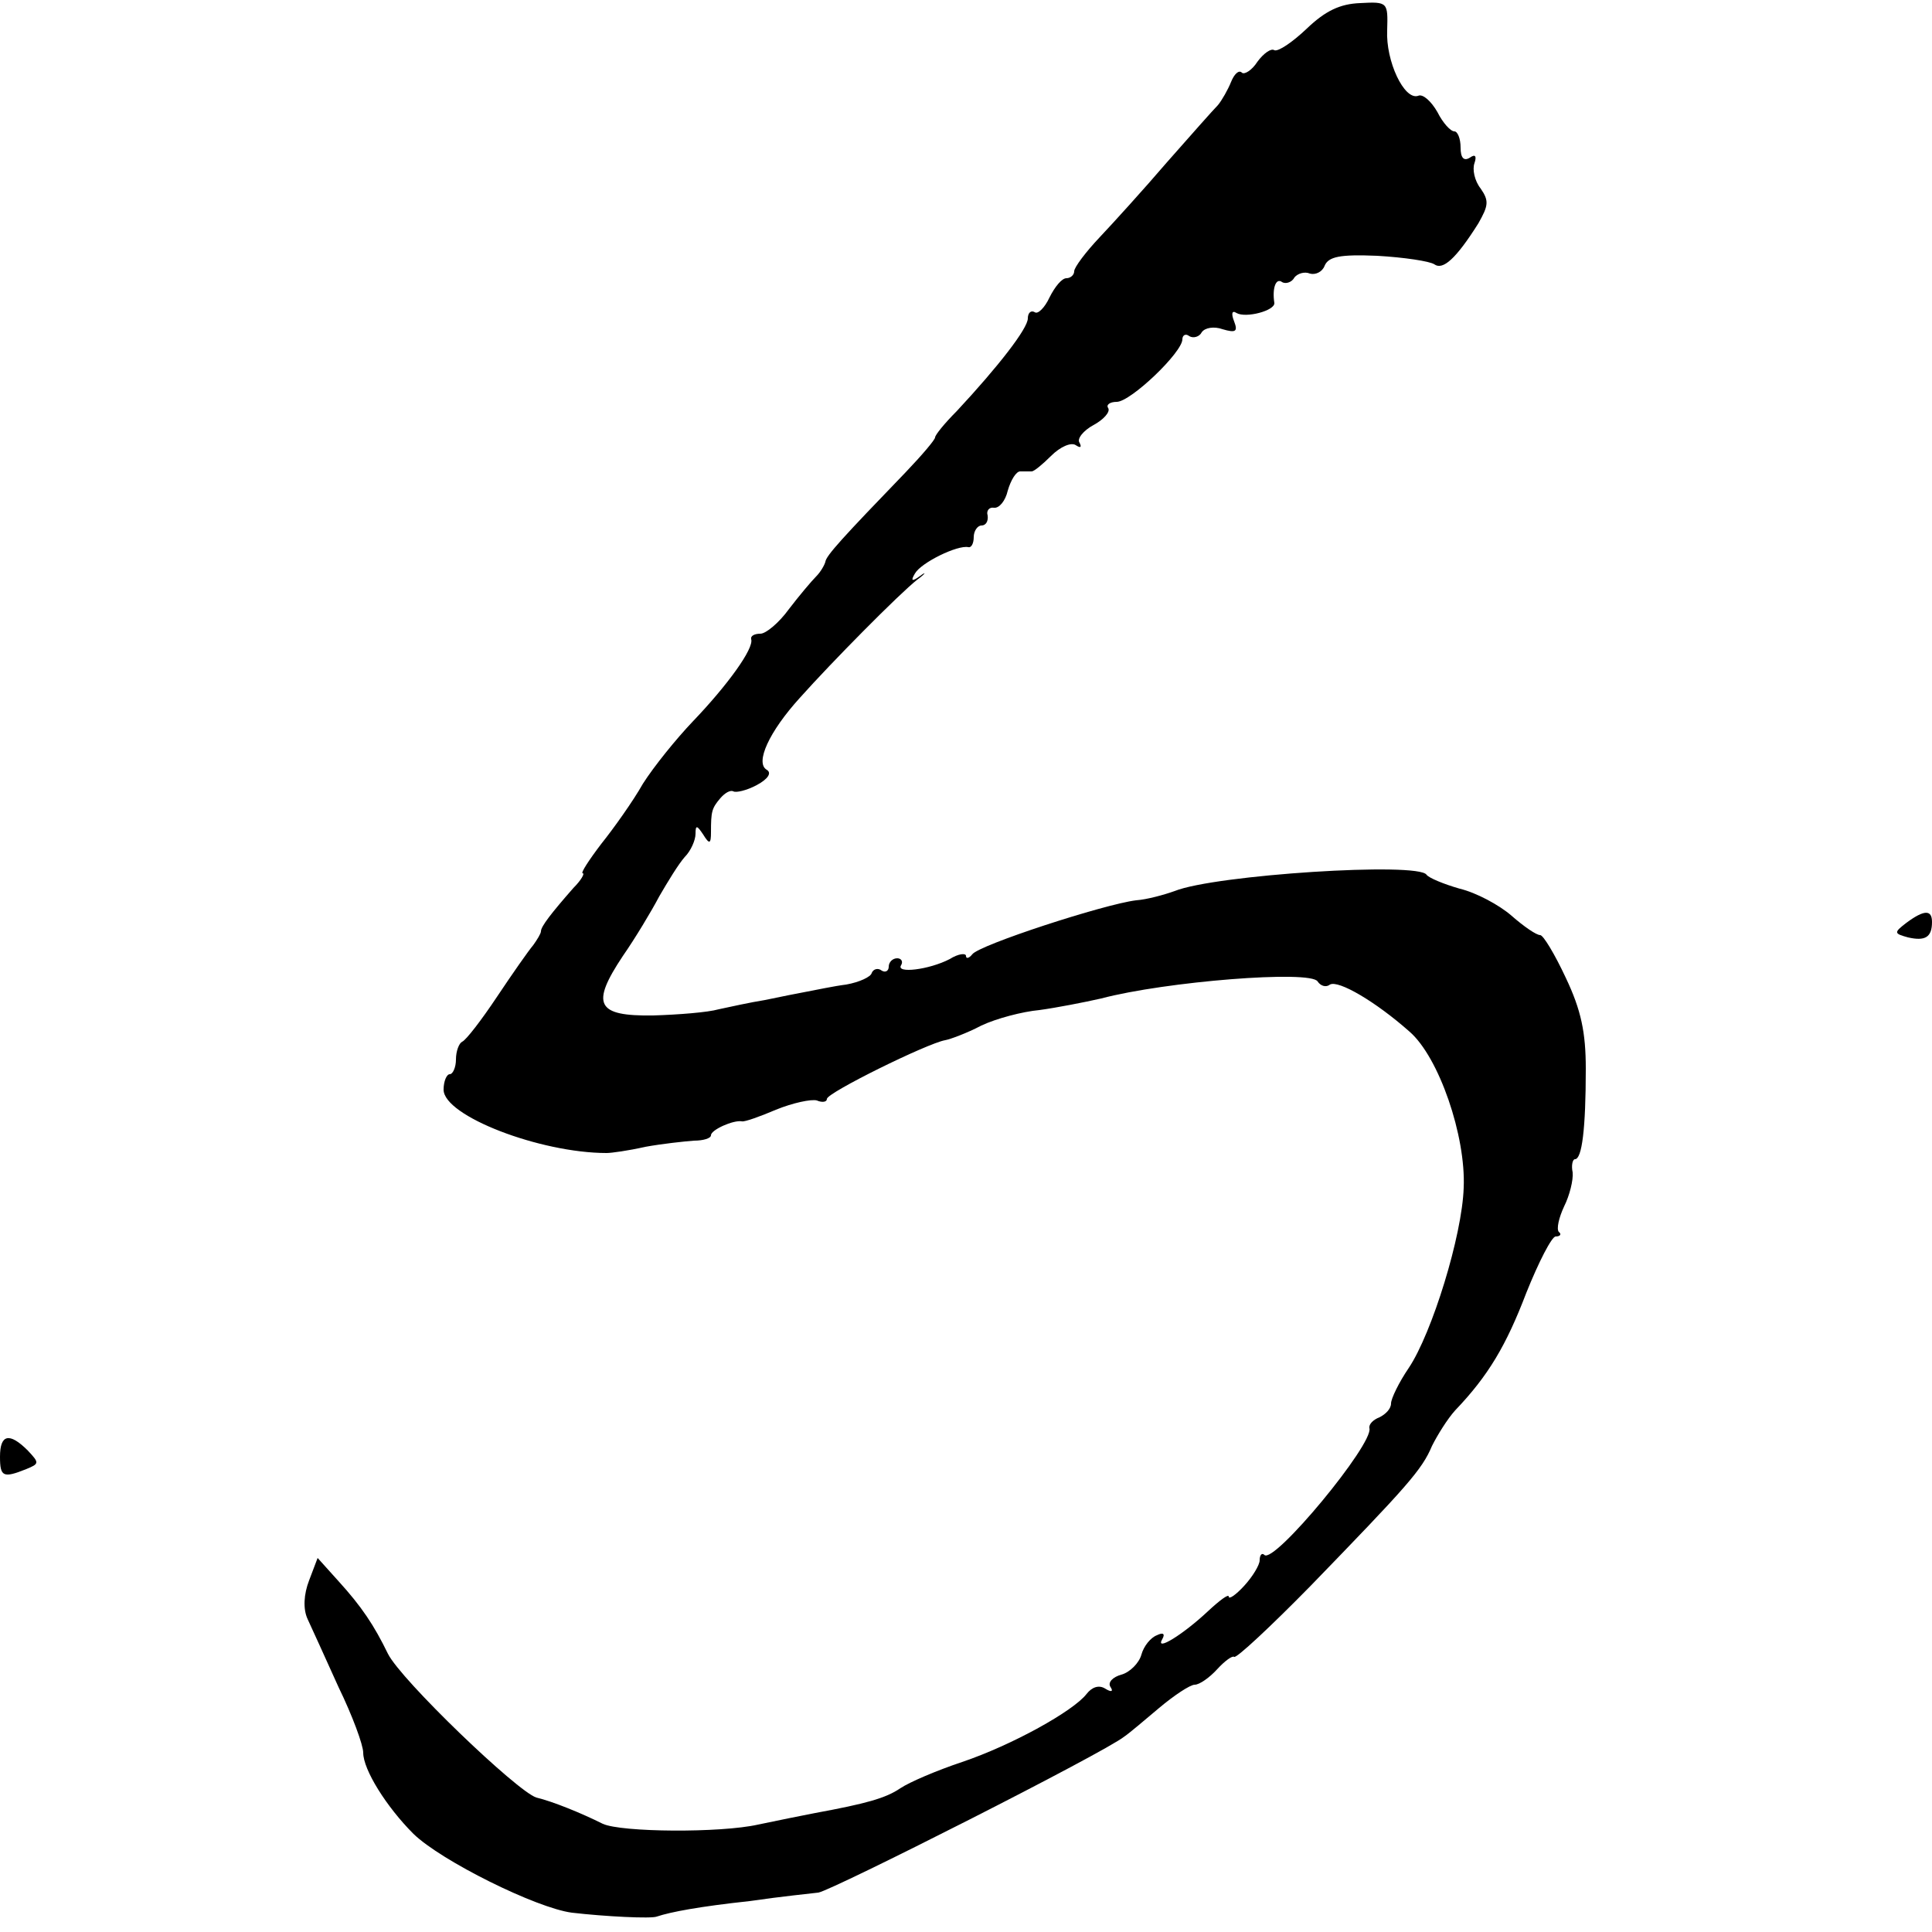 <?xml version="1.0" standalone="no"?>
<!DOCTYPE svg PUBLIC "-//W3C//DTD SVG 20010904//EN"
 "http://www.w3.org/TR/2001/REC-SVG-20010904/DTD/svg10.dtd">
<svg version="1.0" xmlns="http://www.w3.org/2000/svg"
 width="250pt" height="250pt" viewBox="0 0 250 250"
 preserveAspectRatio="xMidYMid meet">
<g transform="translate(0,250) scale(0.1,-0.1)"
fill="#000000" stroke="none">
<path d="M1691 2463 c-19 -18 -37 -30 -42 -28 -4 3 -14 -4 -22 -15 -7 -11 -17
-17 -20 -14 -4 4 -10 -2 -14 -12 -4 -10 -12 -24 -17 -30 -6 -6 -36 -40 -66
-74 -30 -35 -70 -79 -87 -97 -18 -19 -33 -39 -33 -44 0 -5 -5 -9 -10 -9 -6 0
-15 -11 -22 -25 -6 -13 -15 -22 -19 -19 -5 3 -9 -1 -9 -8 0 -13 -38 -62 -92
-120 -16 -16 -28 -31 -28 -34 0 -3 -17 -23 -38 -45 -82 -85 -103 -108 -104
-116 -1 -4 -6 -13 -12 -19 -6 -6 -22 -25 -35 -42 -13 -18 -30 -32 -37 -32 -8
0 -13 -3 -12 -7 4 -12 -31 -60 -75 -106 -22 -23 -51 -59 -65 -81 -13 -23 -38
-58 -54 -78 -16 -21 -27 -38 -24 -38 3 0 -2 -9 -12 -19 -29 -33 -42 -50 -42
-56 0 -3 -5 -11 -10 -18 -6 -7 -27 -37 -47 -67 -20 -30 -40 -56 -45 -58 -4 -2
-8 -12 -8 -23 0 -10 -4 -19 -8 -19 -4 0 -8 -9 -8 -20 0 -34 125 -82 211 -82 6
0 28 3 50 8 22 4 50 7 63 8 12 0 22 3 22 7 0 7 29 20 40 18 3 -1 23 6 44 15
22 9 46 14 53 12 7 -3 13 -2 13 2 0 8 130 72 153 76 6 1 28 9 47 19 19 9 53
18 75 20 22 3 58 10 80 15 83 22 271 37 280 22 4 -6 11 -8 16 -4 11 6 59 -22
103 -61 38 -33 73 -135 70 -202 -2 -62 -41 -188 -71 -233 -13 -19 -23 -40 -23
-46 0 -7 -7 -14 -15 -18 -8 -3 -14 -9 -13 -14 6 -20 -124 -177 -136 -164 -3 3
-6 0 -6 -7 0 -6 -9 -21 -20 -33 -11 -12 -20 -18 -20 -14 0 4 -12 -5 -27 -19
-32 -30 -69 -53 -59 -36 4 7 1 9 -7 5 -8 -3 -17 -14 -20 -25 -3 -11 -15 -23
-26 -26 -11 -3 -18 -10 -14 -16 4 -6 1 -7 -7 -2 -8 5 -17 2 -24 -7 -17 -22
-96 -66 -161 -88 -33 -11 -68 -26 -80 -34 -19 -13 -45 -20 -110 -32 -16 -3
-50 -10 -74 -15 -49 -11 -177 -10 -201 1 -28 14 -65 29 -86 34 -25 8 -175 152
-192 186 -18 37 -34 61 -64 94 l-27 30 -11 -29 c-7 -18 -8 -37 -2 -50 5 -11
23 -50 40 -88 18 -37 32 -75 32 -85 0 -22 30 -70 65 -105 36 -35 159 -96 205
-102 43 -5 103 -8 110 -5 18 6 55 13 120 20 41 6 81 10 89 11 18 3 370 181
396 202 6 4 26 21 45 37 19 16 40 30 46 30 6 0 19 9 29 20 10 11 20 18 22 16
3 -2 47 39 99 92 125 129 144 150 157 181 7 14 20 35 30 46 43 45 66 84 92
152 16 40 33 73 38 73 6 0 8 3 4 6 -3 4 0 18 7 33 7 14 12 34 11 44 -2 9 0 17
3 17 9 0 14 39 14 117 0 47 -6 76 -26 118 -14 30 -29 55 -33 55 -5 0 -21 11
-37 25 -16 14 -46 30 -67 35 -21 6 -40 14 -43 18 -10 17 -274 0 -326 -21 -14
-5 -36 -11 -50 -12 -41 -5 -204 -58 -212 -70 -4 -5 -8 -6 -8 -2 0 4 -10 3 -21
-4 -27 -14 -70 -19 -63 -8 3 5 0 9 -5 9 -6 0 -11 -5 -11 -11 0 -5 -4 -8 -9 -5
-5 4 -11 2 -13 -3 -1 -5 -16 -12 -33 -15 -16 -2 -39 -7 -50 -9 -11 -2 -36 -7
-55 -11 -19 -3 -46 -9 -60 -12 -14 -4 -52 -7 -85 -8 -73 -1 -81 14 -39 77 16
23 37 58 47 77 11 19 25 42 33 51 8 8 14 22 14 30 0 12 2 11 10 -1 8 -13 10
-12 10 3 0 27 1 31 12 44 6 7 13 11 17 9 3 -2 17 1 30 8 15 8 20 16 13 20 -15
9 3 49 43 93 41 46 129 135 152 153 11 8 12 11 4 5 -11 -8 -13 -7 -7 3 8 14
55 37 69 34 4 -1 7 5 7 13 0 8 5 15 10 15 6 0 9 6 8 13 -2 6 2 11 8 10 7 -1
15 9 18 22 4 14 11 25 16 25 6 0 12 0 15 0 3 0 14 9 25 20 12 12 26 18 32 14
6 -4 8 -3 5 3 -4 5 5 16 18 23 13 7 22 17 19 22 -3 4 2 8 11 8 18 0 85 64 85
81 0 5 4 8 9 4 5 -3 13 -1 16 5 4 6 16 8 27 4 17 -5 20 -3 15 10 -4 10 -3 15
3 11 12 -7 50 3 49 13 -3 19 2 33 10 27 5 -3 13 0 16 6 4 5 13 8 20 5 7 -2 16
2 19 10 5 12 20 15 68 13 35 -2 68 -7 74 -11 11 -8 28 7 57 53 13 23 14 29 3
45 -8 10 -11 25 -8 33 3 9 1 12 -6 7 -8 -5 -12 0 -12 13 0 12 -4 21 -8 21 -5
0 -15 11 -22 25 -8 14 -19 24 -25 21 -18 -6 -42 45 -40 85 1 36 1 37 -35 35
-26 -1 -45 -10 -69 -33z"/>
<path d="M2467 1306 c-17 -13 -16 -14 2 -19 22 -5 31 0 31 20 0 16 -10 16 -33
-1z"/>
<path d="M0 615 c0 -26 4 -28 34 -16 17 7 17 8 2 24 -24 24 -36 21 -36 -8z"/>
</g>
</svg>
